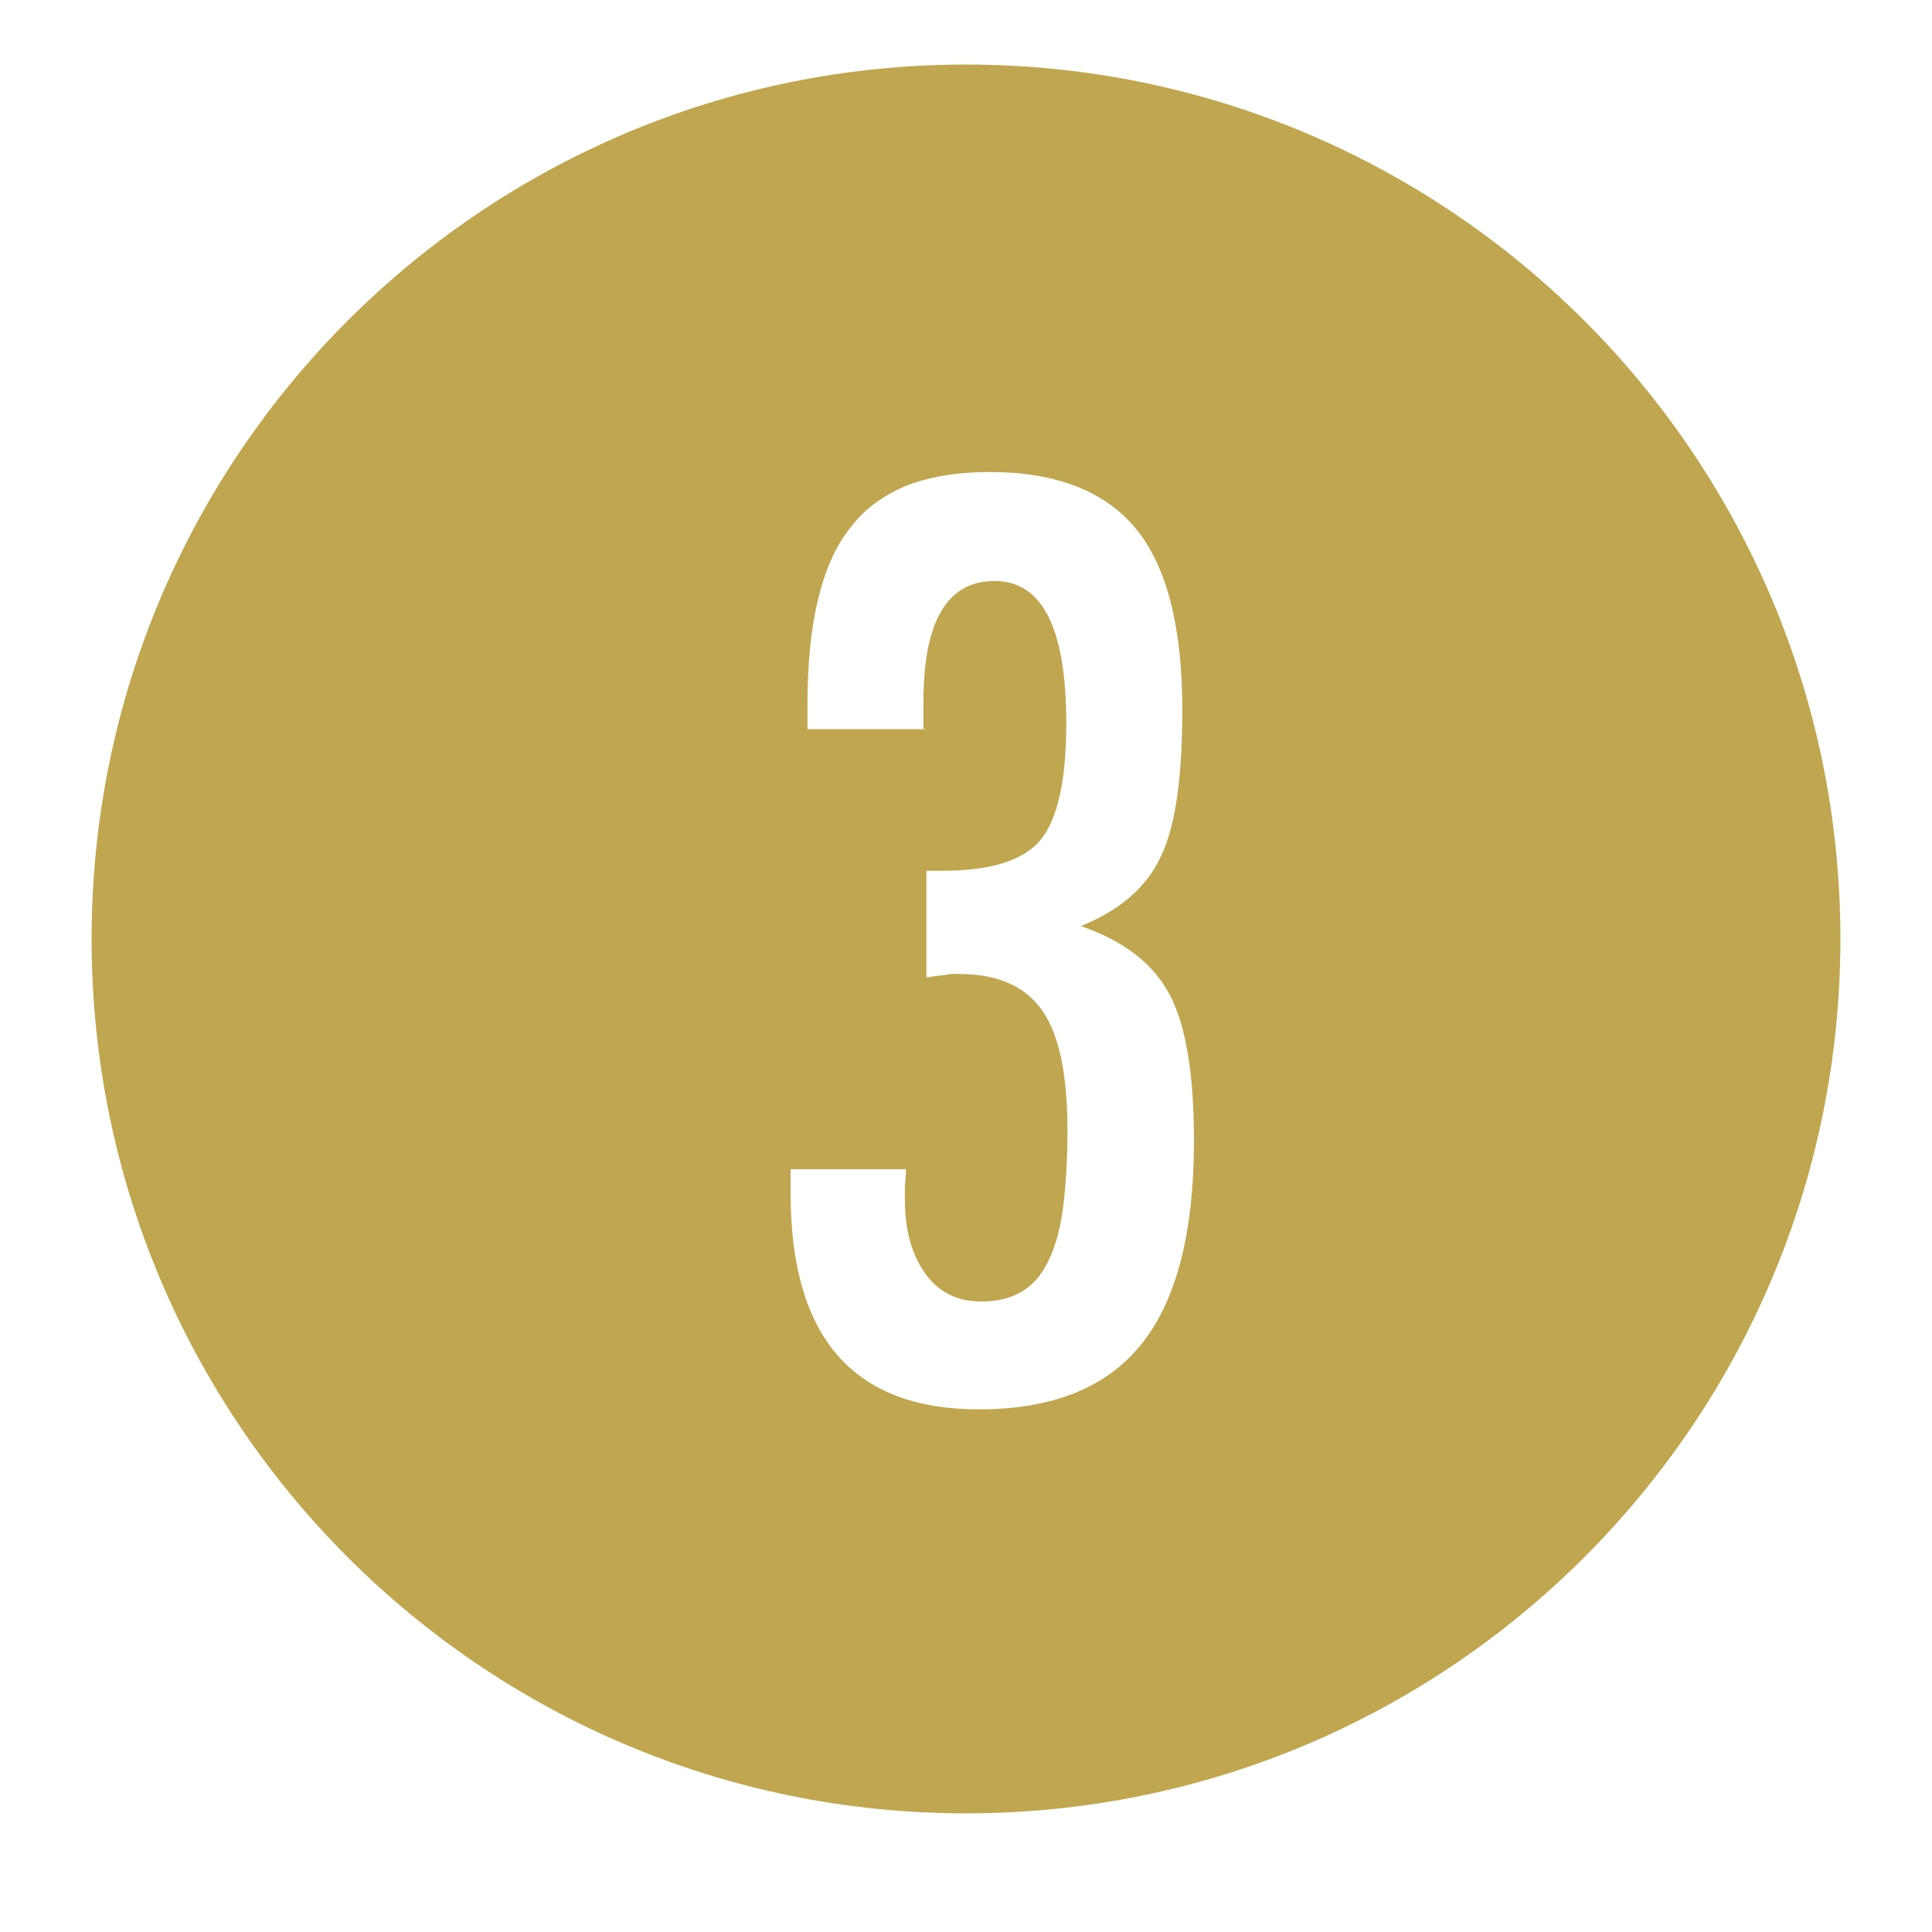 <svg width="29" height="29" viewBox="0 0 29 29" fill="none" xmlns="http://www.w3.org/2000/svg">
<g clip-path="url(#clip0_2926_37867)">
<path fill-rule="evenodd" clip-rule="evenodd" d="M14.5 27.219C21.749 27.219 27.625 21.343 27.625 14.094C27.625 6.845 21.749 0.969 14.5 0.969C7.251 0.969 1.375 6.845 1.375 14.094C1.375 21.343 7.251 27.219 14.5 27.219ZM13.861 10.944H13.888L13.861 10.961V10.944ZM12.12 10.944H13.861V10.541C13.861 9.334 14.211 8.721 14.929 8.721C15.646 8.721 16.005 9.43 16.005 10.856C16.005 11.714 15.874 12.3 15.62 12.606C15.367 12.912 14.877 13.07 14.159 13.07H13.905V14.671C13.997 14.656 14.076 14.647 14.147 14.639C14.157 14.638 14.167 14.637 14.177 14.636C14.246 14.619 14.316 14.619 14.386 14.619C14.973 14.619 15.393 14.803 15.646 15.17C15.9 15.537 16.023 16.133 16.023 16.973C16.023 17.436 15.996 17.83 15.953 18.154C15.909 18.477 15.83 18.749 15.725 18.95C15.62 19.16 15.489 19.3 15.323 19.396C15.156 19.492 14.955 19.536 14.728 19.536C14.369 19.536 14.089 19.396 13.888 19.116C13.687 18.836 13.582 18.469 13.582 17.996V17.812C13.59 17.734 13.599 17.655 13.599 17.55H11.867V17.672V17.909C11.867 20.07 12.803 21.155 14.693 21.155C15.795 21.155 16.609 20.831 17.134 20.175C17.659 19.519 17.922 18.504 17.922 17.121C17.922 16.115 17.799 15.38 17.554 14.925C17.309 14.461 16.863 14.12 16.224 13.901C16.81 13.665 17.213 13.315 17.423 12.86C17.642 12.414 17.747 11.679 17.747 10.655C17.747 9.421 17.519 8.511 17.055 7.942C16.591 7.374 15.857 7.085 14.85 7.085C14.369 7.085 13.958 7.155 13.617 7.286C13.275 7.426 12.986 7.627 12.768 7.916C12.54 8.196 12.383 8.564 12.278 9.001C12.173 9.439 12.12 9.964 12.12 10.576V10.944Z" fill="#C0A650"/>
</g>
<defs>
<clipPath id="clip0_2926_37867">
<rect width="28" height="28" fill="white" transform="translate(0.5 0.094)"/>
</clipPath>
</defs>
</svg>
